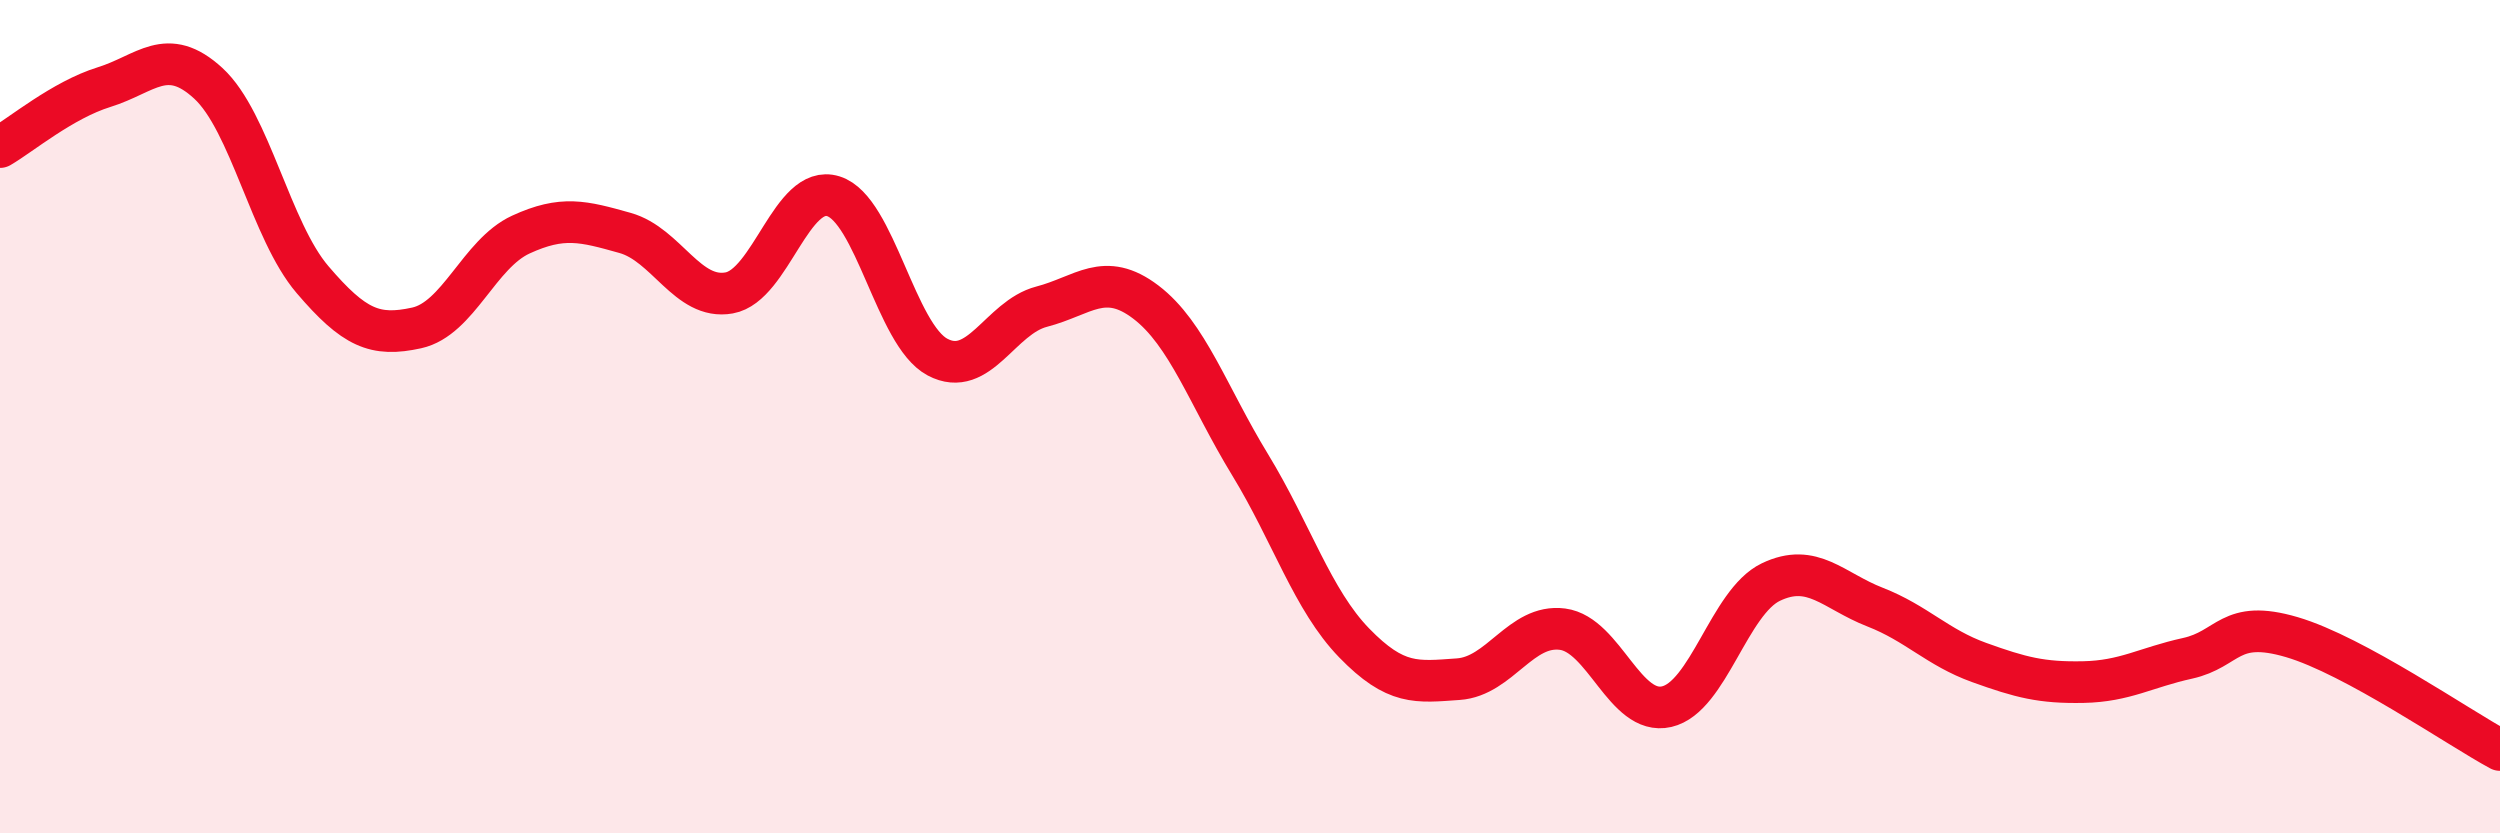 
    <svg width="60" height="20" viewBox="0 0 60 20" xmlns="http://www.w3.org/2000/svg">
      <path
        d="M 0,3.53 C 0.5,3.24 1.5,2.4 2.5,2.09 C 3.5,1.78 4,1.08 5,2 C 6,2.92 6.5,5.54 7.5,6.71 C 8.5,7.88 9,8.09 10,7.87 C 11,7.65 11.5,6.09 12.5,5.63 C 13.5,5.17 14,5.31 15,5.59 C 16,5.87 16.5,7.21 17.5,7.03 C 18.5,6.85 19,4.4 20,4.71 C 21,5.02 21.5,8.04 22.5,8.57 C 23.5,9.1 24,7.62 25,7.36 C 26,7.1 26.5,6.49 27.5,7.25 C 28.5,8.01 29,9.51 30,11.15 C 31,12.79 31.5,14.4 32.5,15.43 C 33.5,16.46 34,16.37 35,16.3 C 36,16.23 36.5,14.97 37.5,15.1 C 38.5,15.23 39,17.19 40,16.96 C 41,16.73 41.5,14.45 42.5,13.97 C 43.5,13.49 44,14.18 45,14.57 C 46,14.96 46.5,15.54 47.5,15.9 C 48.5,16.26 49,16.39 50,16.37 C 51,16.35 51.5,16.02 52.5,15.8 C 53.5,15.58 53.5,14.85 55,15.29 C 56.5,15.73 59,17.46 60,18L60 20L0 20Z"
        fill="#EB0A25"
        opacity="0.1"
        stroke-linecap="round"
        stroke-linejoin="round"
      />
      <path
        d="M 0,3.53 C 0.5,3.24 1.5,2.4 2.5,2.09 C 3.5,1.78 4,1.08 5,2 C 6,2.92 6.5,5.54 7.5,6.71 C 8.5,7.88 9,8.09 10,7.87 C 11,7.65 11.5,6.09 12.5,5.63 C 13.5,5.17 14,5.31 15,5.59 C 16,5.87 16.5,7.21 17.5,7.03 C 18.5,6.85 19,4.4 20,4.71 C 21,5.02 21.5,8.04 22.5,8.57 C 23.5,9.1 24,7.62 25,7.36 C 26,7.1 26.5,6.49 27.5,7.25 C 28.5,8.01 29,9.51 30,11.15 C 31,12.79 31.5,14.4 32.5,15.43 C 33.5,16.46 34,16.37 35,16.3 C 36,16.23 36.5,14.97 37.5,15.1 C 38.5,15.23 39,17.19 40,16.96 C 41,16.73 41.5,14.45 42.5,13.97 C 43.5,13.49 44,14.18 45,14.57 C 46,14.96 46.5,15.54 47.5,15.9 C 48.5,16.26 49,16.39 50,16.37 C 51,16.35 51.5,16.02 52.5,15.8 C 53.5,15.58 53.5,14.85 55,15.29 C 56.5,15.73 59,17.46 60,18"
        stroke="#EB0A25"
        stroke-width="1"
        fill="none"
        stroke-linecap="round"
        stroke-linejoin="round"
      />
    </svg>
  